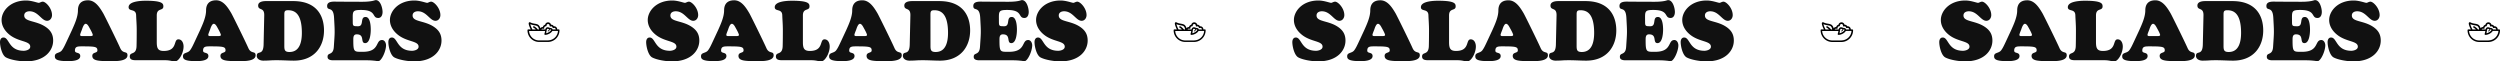 <?xml version="1.0" encoding="UTF-8"?> <svg xmlns="http://www.w3.org/2000/svg" viewBox="0 0 3292.51 80.85"> <defs> <style>.cls-1{fill:#111;}</style> </defs> <g id="Слой_2" data-name="Слой 2"> <g id="Слой_1-2" data-name="Слой 1"> <path class="cls-1" d="M12.54,45.76c12.21,9.79,27.28,7.81,27.28,15.73,0,4.18-6,5.39-8.47,5.39-20.24,0-18.92-17.49-26.73-17.49-3.3,0-4.62,3-4.62,5.94C0,60.94,2.53,72.6,7.81,75.57c6.27,3.41,18.7,5.28,26,5.28C59.4,80.85,70,66.33,70,53.46c0-8.25-3.41-13.75-10.23-18.26C47,26.73,31.9,29,31.9,20.35c0-4,3.63-5.5,7-5.5,11.44,0,15.73,12.54,23.1,12.54,4.07,0,6.49-3.74,6.49-7.48,0-9.24-8.36-17.71-12.1-17.71-2.31,0-3.85,1.54-5.39,1.54S41.47.66,34.43.66C13.09.66,2.09,14.85,2.09,26.29,2.09,34.21,6.49,40.92,12.54,45.76Zm97,1.76c-1.21,0-4,.33-4-1.54,0-1.32,1.87-5.61,2.31-6.82s2.31-7.81,5-7.81c2.42,0,4.29,4.07,5.28,5.83.88,1.54,4.07,7.26,4.07,8.91s-3.3,1.43-4.4,1.43ZM87.75,54.67c-1.65,3.52-4,8.8-6.38,11.77-3.19,4-9.13,2.42-9.13,7.59,0,3.52,1.43,6.49,17.16,6.49,4.4,0,16.28-.11,16.28-6.71,0-5.72-7-2.86-7-7.15,0-5.39,3.41-5.61,9.13-5.61,17.71,0,20.46.44,20.46,5.39,0,3.85-6.71,1.87-6.71,7.15,0,6.82,9.46,6.93,25.19,6.93,5.5,0,21.12.33,21.12-7.7,0-6.27-5.94-1.21-9.57-9.57-4-9-20.57-42.68-22.44-45.87-4.29-7.26-10.34-17-19.91-17-9.79,0-13.31,5.72-13.31,13.31,0,8.69-4.51,18.37-7.92,26ZM216.8,79.31a38,38,0,0,1,8.25.77,31.52,31.52,0,0,0,5.5.77c5.06,0,11.22-11,11.22-19.58,0-4.18-1.87-9.46-6.82-9.46-7,0-.66,15.29-19.36,15.29-7.81,0-9.13-3.85-9.13-11.77v-35c0-10.34,8.69-5.5,8.69-11.88,0-3.74-1.1-7.48-23.1-7.48-5.39,0-22.66.44-22.66,8.47,0,6.27,9.68,1.43,9.9,10.67.22,6.16.77,12.32.77,18.92s0,13.53-.22,21.56c-.33,12.76-8.91,7-8.91,13.86,0,5.06,5.61,4.84,9.13,4.84Zm61.49-31.79c-1.21,0-4,.33-4-1.54,0-1.32,1.87-5.61,2.31-6.82s2.31-7.81,4.95-7.81c2.42,0,4.29,4.07,5.28,5.83.88,1.54,4.07,7.26,4.07,8.91s-3.3,1.43-4.4,1.43Zm-21.78,7.15c-1.65,3.52-4,8.8-6.38,11.77-3.19,4-9.13,2.42-9.13,7.59,0,3.52,1.43,6.49,17.16,6.49,4.4,0,16.28-.11,16.28-6.71,0-5.72-7-2.86-7-7.15,0-5.39,3.41-5.61,9.13-5.61,17.71,0,20.46.44,20.46,5.39,0,3.85-6.71,1.87-6.71,7.15,0,6.82,9.46,6.93,25.19,6.93,5.5,0,21.12.33,21.12-7.7,0-6.27-5.94-1.21-9.57-9.57-4-9-20.57-42.68-22.44-45.87-4.29-7.26-10.34-17-19.91-17-9.79,0-13.31,5.72-13.31,13.31,0,8.69-4.51,18.37-7.92,26Zm90.66,3.74c-.33,16.06-9,7.26-9,15.18,0,4.4,4.73,6.27,8.47,6.27,3.19,0,6.27-.11,9.35-.33s6.27-.22,9.35-.22,6.05.11,9.46.22,7.37.33,12.1.33c27.83,0,39.82-19.25,39.82-39.71,0-19.8-10-38.72-40.59-38.72H350.25C346.4,1.43,340,2.2,340,7.26c0,7.15,8.25,1.65,8,13Zm27.28-38.94c0-4.18.33-6,4.95-6,8.47,0,18.15,4.07,18.15,29.81,0,11-2.42,25.19-16.28,25.19-5.94,0-6.82-2.31-6.82-7.92ZM444.6,2.2c-4.51,0-13.75-1.1-13.75,5.61,0,7.81,8.36-.88,9.13,16,1.1,19.91,1,17.93-.33,38-.77,11.66-8.25,6.82-8.25,12.87,0,1.43.11,4.73,7.37,4.73H484c3.74,0,6.82.33,9.24.55s4.07.66,4.84.66c4.4,0,10.34-13.42,10.34-20.9,0-3.08-1.76-7-5.28-7-9,0-2.64,15.51-25.19,15.51-11.55,0-12.65.77-12.65-15.29,0-3.52-.11-7.7,4.51-7.7,11.11,0,4.29,11.55,11.11,11.55,6.6,0,7.37-13.2,7.37-17.71,0-4.29-.44-16.72-6.82-16.72-7.81,0-1.54,12.21-9.9,12.21-6.71,0-7-.22-7-6.6,0-12.65-1.21-14.85,11-14.85,20.9,0,13.86,10.56,22.55,10.56,4.29,0,5.72-4.29,5.72-7.92,0-4.84-2.64-15.62-8.91-15.62-1.76,0-3.85,2.2-18.59,2.2ZM524,45.76c12.21,9.79,27.28,7.81,27.28,15.73,0,4.18-6,5.39-8.47,5.39-20.24,0-18.92-17.49-26.73-17.49-3.3,0-4.62,3-4.62,5.94,0,5.61,2.53,17.27,7.81,20.24,6.27,3.41,18.7,5.28,26,5.28,25.63,0,36.19-14.52,36.19-27.39,0-8.25-3.41-13.75-10.23-18.26-12.76-8.47-27.83-6.16-27.83-14.85,0-4,3.63-5.5,7-5.5,11.44,0,15.73,12.54,23.1,12.54,4.07,0,6.49-3.74,6.49-7.48,0-9.24-8.36-17.71-12.1-17.71-2.31,0-3.85,1.54-5.39,1.54S552.91.66,545.87.66c-21.34,0-32.34,14.19-32.34,25.63C513.53,34.21,517.93,40.92,524,45.76Z"></path> <path d="M735.86,38.75h-2a4.09,4.09,0,0,0-4-4.15,4.55,4.55,0,0,0-.53,0,4,4,0,0,0-3.62-2.1,4,4,0,0,0-7.8.1,4.09,4.09,0,0,0-3,3,4,4,0,0,0-3.32,1.65,8.19,8.19,0,0,0-2.16-4.11c-1.25-1.25-3.3-1.62-5.46-2a17.76,17.76,0,0,1-5.47-1.62,1.39,1.39,0,0,0-2.1.63c-.55,1.41,1,5.5,2.53,8.57h-3.23a1,1,0,0,0-1,1h0a15.32,15.32,0,0,0,15.07,15.52h12a15.32,15.32,0,0,0,15.07-15.53,1,1,0,0,0-1-1Zm-21.09-1a1.9,1.9,0,0,1,.68.13,1,1,0,0,0,.95-.14,1.1,1.1,0,0,0,.4-.91.43.43,0,0,1,0-.11,2,2,0,0,1,2-2.08,1,1,0,0,0,1-1,2,2,0,1,1,4,0,.77.77,0,0,1,0,.15,1.06,1.06,0,0,0,.4.9,1,1,0,0,0,.95.15,1.92,1.92,0,0,1,.68-.14,2,2,0,0,1,1.93,1.54,1,1,0,0,0,.52.65,1,1,0,0,0,.82,0,2,2,0,0,1,2.76,1.92h-4.09a2.25,2.25,0,0,0-1.13-1.51,5.23,5.23,0,0,0-2.5-.55c-1.85-.92-3.21-1.1-4.25-.54a3.71,3.71,0,0,0-1.69,2.6H713a2,2,0,0,1,1.73-1Zm7,2.59a.52.52,0,0,0,0,1c1.17,0,2-1.37,2.35-2.57a3.33,3.33,0,0,1,1.5.29c.17.09.17.15.17.2,0,1.09-3.07,3.88-6.53,4.53.22-.88.37-1.77.49-2.59.22-1.42.45-2.9,1-3.2.24-.13.87-.21,2.38.52-.26.88-.85,1.79-1.38,1.79Zm-23.44-8.51a22.81,22.81,0,0,0,5.25,1.42c1.85.33,3.6.65,4.42,1.46a6,6,0,0,1,1.7,4.08H708.3a16.65,16.65,0,0,0-4.83-4.2,1,1,0,0,0-1.32.54,1,1,0,0,0,.52,1.36,10.66,10.66,0,0,1,2.87,2.3h-4.36a33.52,33.52,0,0,1-2.82-7ZM721.8,53.24h-12a13.24,13.24,0,0,1-13-12.42h21.07a.07.07,0,0,0,0,0,15.49,15.49,0,0,1-.86,3.67h0a1.17,1.17,0,0,0-.05.2,1.62,1.62,0,0,0,0,.2h0s0,.06,0,.09a1.07,1.07,0,0,0,.06.3,1.63,1.63,0,0,0,.11.17,1.4,1.4,0,0,0,.1.16,1.1,1.1,0,0,0,.25.17l.07.06h0a.94.94,0,0,0,.37.07h0c3.72,0,8.14-2.57,9.52-5.18h7.43a13.25,13.25,0,0,1-13,12.43Z"></path> <path class="cls-1" d="M863.54,45.76c12.21,9.79,27.28,7.81,27.28,15.73,0,4.18-6.05,5.39-8.47,5.39-20.24,0-18.92-17.49-26.73-17.49-3.3,0-4.62,3-4.62,5.94,0,5.61,2.53,17.27,7.81,20.24,6.27,3.41,18.7,5.28,26,5.28C910.4,80.85,921,66.33,921,53.46c0-8.25-3.41-13.75-10.23-18.26C898,26.73,882.9,29,882.9,20.35c0-4,3.63-5.5,7-5.5,11.44,0,15.73,12.54,23.1,12.54,4.07,0,6.49-3.74,6.49-7.48,0-9.24-8.36-17.71-12.1-17.71-2.31,0-3.85,1.54-5.39,1.54S892.47.66,885.43.66c-21.34,0-32.34,14.19-32.34,25.63C853.09,34.21,857.49,40.92,863.54,45.76Zm97,1.76c-1.21,0-4,.33-4-1.54,0-1.32,1.87-5.61,2.31-6.82s2.31-7.81,5-7.81c2.42,0,4.29,4.07,5.28,5.83.88,1.54,4.07,7.26,4.07,8.91s-3.3,1.43-4.4,1.43Zm-21.78,7.15c-1.65,3.52-4,8.8-6.38,11.77-3.19,4-9.13,2.42-9.13,7.59,0,3.52,1.43,6.49,17.16,6.49,4.4,0,16.28-.11,16.28-6.71,0-5.72-7-2.86-7-7.15,0-5.39,3.41-5.61,9.13-5.61,17.71,0,20.46.44,20.46,5.39,0,3.85-6.71,1.87-6.71,7.15,0,6.82,9.46,6.93,25.19,6.93,5.5,0,21.12.33,21.12-7.7,0-6.27-5.94-1.21-9.57-9.57-4-9-20.57-42.68-22.44-45.87-4.29-7.26-10.34-17-19.91-17-9.79,0-13.31,5.72-13.31,13.31,0,8.69-4.51,18.37-7.92,26Zm129,24.64a38,38,0,0,1,8.25.77,31.52,31.52,0,0,0,5.5.77c5.06,0,11.22-11,11.22-19.58,0-4.18-1.87-9.46-6.82-9.46-7,0-.66,15.29-19.36,15.29-7.81,0-9.13-3.85-9.13-11.77v-35c0-10.34,8.69-5.5,8.69-11.88,0-3.74-1.1-7.48-23.1-7.48-5.39,0-22.66.44-22.66,8.47,0,6.27,9.68,1.43,9.9,10.67.22,6.16.77,12.32.77,18.92s0,13.53-.22,21.56c-.33,12.76-8.91,7-8.91,13.86,0,5.06,5.61,4.84,9.13,4.84Zm61.5-31.79c-1.21,0-4,.33-4-1.54,0-1.32,1.87-5.61,2.31-6.82s2.31-7.81,4.95-7.81c2.42,0,4.29,4.07,5.28,5.83.88,1.54,4.07,7.26,4.07,8.91s-3.3,1.43-4.4,1.43Zm-21.78,7.15c-1.65,3.52-4,8.8-6.38,11.77-3.19,4-9.13,2.42-9.13,7.59,0,3.52,1.43,6.49,17.16,6.49,4.4,0,16.28-.11,16.28-6.71,0-5.72-7-2.86-7-7.15,0-5.39,3.41-5.61,9.13-5.61,17.71,0,20.46.44,20.46,5.39,0,3.85-6.71,1.87-6.71,7.15,0,6.82,9.46,6.93,25.19,6.93,5.5,0,21.12.33,21.12-7.7,0-6.27-5.94-1.21-9.57-9.57-4-9-20.57-42.68-22.44-45.87-4.29-7.26-10.34-17-19.91-17-9.79,0-13.31,5.72-13.31,13.31,0,8.69-4.51,18.37-7.92,26Zm90.65,3.74c-.33,16.06-9,7.26-9,15.18,0,4.4,4.73,6.27,8.47,6.27,3.19,0,6.27-.11,9.35-.33s6.27-.22,9.35-.22,6,.11,9.46.22,7.37.33,12.1.33c27.83,0,39.82-19.25,39.82-39.71,0-19.8-10-38.72-40.59-38.72h-35.86c-3.85,0-10.23.77-10.23,5.83,0,7.15,8.25,1.65,8,13Zm27.28-38.94c0-4.18.33-6,5-6,8.47,0,18.15,4.07,18.15,29.81,0,11-2.42,25.19-16.28,25.19-5.94,0-6.82-2.31-6.82-7.92ZM1295.6,2.2c-4.51,0-13.75-1.1-13.75,5.61,0,7.81,8.36-.88,9.13,16,1.1,19.91,1,17.93-.33,38-.77,11.66-8.25,6.82-8.25,12.87,0,1.43.11,4.73,7.37,4.73H1335c3.74,0,6.82.33,9.24.55s4.07.66,4.84.66c4.4,0,10.34-13.42,10.34-20.9,0-3.08-1.76-7-5.28-7-9,0-2.64,15.51-25.19,15.51-11.55,0-12.65.77-12.65-15.29,0-3.52-.11-7.7,4.51-7.7,11.11,0,4.29,11.55,11.11,11.55,6.6,0,7.37-13.2,7.37-17.71,0-4.29-.44-16.72-6.82-16.72-7.81,0-1.54,12.21-9.9,12.21-6.71,0-7-.22-7-6.6,0-12.65-1.21-14.85,11-14.85,20.9,0,13.86,10.56,22.55,10.56,4.29,0,5.72-4.29,5.72-7.92,0-4.84-2.64-15.62-8.91-15.62-1.76,0-3.85,2.2-18.59,2.2ZM1375,45.76c12.21,9.79,27.28,7.81,27.28,15.73,0,4.18-6,5.39-8.47,5.39-20.24,0-18.92-17.49-26.73-17.49-3.3,0-4.62,3-4.62,5.94,0,5.61,2.53,17.27,7.81,20.24,6.27,3.41,18.7,5.28,26,5.28,25.63,0,36.19-14.52,36.19-27.39,0-8.25-3.41-13.75-10.23-18.26-12.76-8.47-27.83-6.16-27.83-14.85,0-4,3.63-5.5,7-5.5,11.44,0,15.73,12.54,23.1,12.54,4.07,0,6.49-3.74,6.49-7.48,0-9.24-8.36-17.71-12.1-17.71-2.31,0-3.85,1.54-5.39,1.54S1403.9.66,1396.86.66c-21.34,0-32.34,14.19-32.34,25.63C1364.52,34.21,1368.92,40.92,1375,45.76Z"></path> <path d="M1586.86,38.75h-2a4.09,4.09,0,0,0-4-4.15,4.91,4.91,0,0,0-.53,0,4,4,0,0,0-3.61-2.1,4,4,0,0,0-7.81.1,4.1,4.1,0,0,0-3,3,4,4,0,0,0-3.31,1.65,8.26,8.26,0,0,0-2.16-4.11c-1.26-1.25-3.3-1.62-5.46-2a17.6,17.6,0,0,1-5.47-1.62,1.39,1.39,0,0,0-2.1.63c-.56,1.41,1,5.5,2.53,8.57h-3.24a1,1,0,0,0-1,1h0a15.32,15.32,0,0,0,15.07,15.52h12a15.32,15.32,0,0,0,15.06-15.53,1,1,0,0,0-1-1Zm-21.09-1a1.9,1.9,0,0,1,.68.13,1,1,0,0,0,1-.14,1.06,1.06,0,0,0,.39-.91s0-.09,0-.11a2,2,0,0,1,2-2.08,1,1,0,0,0,1-1,2,2,0,1,1,4,0,.77.77,0,0,0,0,.15,1,1,0,0,0,.39.9,1,1,0,0,0,1,.15,1.93,1.93,0,0,1,2.61,1.4,1,1,0,0,0,.53.65.94.94,0,0,0,.82,0,2,2,0,0,1,2.75,1.92h-4.08a2.28,2.28,0,0,0-1.13-1.51,5.26,5.26,0,0,0-2.5-.55c-1.85-.92-3.21-1.1-4.25-.54a3.71,3.71,0,0,0-1.69,2.6H1564a2,2,0,0,1,1.73-1Zm7,2.59a.52.52,0,0,0,0,1c1.16,0,2-1.37,2.34-2.57a3.29,3.29,0,0,1,1.5.29c.18.09.18.15.18.2,0,1.09-3.07,3.88-6.53,4.53.22-.88.37-1.77.49-2.59.22-1.42.44-2.9,1-3.2.24-.13.87-.21,2.37.52-.25.88-.84,1.79-1.37,1.79Zm-23.44-8.51a22.68,22.68,0,0,0,5.25,1.42c1.85.33,3.6.65,4.42,1.46a6,6,0,0,1,1.69,4.08h-1.42c-1.4-1.62-3.25-3.5-4.84-4.2a1,1,0,0,0-1.32.54,1.05,1.05,0,0,0,.53,1.36,10.81,10.81,0,0,1,2.87,2.3h-4.36a33,33,0,0,1-2.82-7Zm23.44,21.45h-12a13.24,13.24,0,0,1-13-12.42h21.06v0a16,16,0,0,1-.87,3.67h0a1.18,1.18,0,0,0,0,.2,1.77,1.77,0,0,0,0,.2h0s0,.06,0,.09a1.07,1.07,0,0,0,.06.3,1.51,1.51,0,0,0,.1.17,1.53,1.53,0,0,0,.11.16,1.31,1.31,0,0,0,.24.17l.08.06h0a.9.9,0,0,0,.37.07h0c3.72,0,8.13-2.57,9.52-5.18h7.42a13.23,13.23,0,0,1-13,12.43Z"></path> <path class="cls-1" d="M1714.54,45.76c12.21,9.79,27.28,7.81,27.28,15.73,0,4.18-6,5.39-8.47,5.39-20.24,0-18.92-17.49-26.73-17.49-3.3,0-4.62,3-4.62,5.94,0,5.61,2.53,17.27,7.81,20.24,6.27,3.41,18.7,5.28,26,5.28,25.63,0,36.19-14.52,36.19-27.39,0-8.25-3.41-13.75-10.23-18.26C1749,26.73,1733.9,29,1733.9,20.35c0-4,3.63-5.5,7-5.5,11.44,0,15.73,12.54,23.1,12.54,4.07,0,6.49-3.74,6.49-7.48,0-9.24-8.36-17.71-12.1-17.71-2.31,0-3.85,1.54-5.39,1.54S1743.47.66,1736.43.66c-21.34,0-32.34,14.19-32.34,25.63C1704.09,34.21,1708.49,40.92,1714.54,45.76Zm97,1.76c-1.21,0-4,.33-4-1.54,0-1.32,1.87-5.61,2.31-6.82s2.31-7.81,4.95-7.81c2.42,0,4.29,4.07,5.28,5.83.88,1.54,4.07,7.26,4.07,8.91s-3.3,1.43-4.4,1.43Zm-21.78,7.15c-1.65,3.52-4,8.8-6.38,11.77-3.19,4-9.13,2.42-9.13,7.59,0,3.52,1.43,6.49,17.16,6.49,4.4,0,16.28-.11,16.28-6.71,0-5.72-7-2.86-7-7.15,0-5.39,3.41-5.61,9.13-5.61,17.71,0,20.46.44,20.46,5.39,0,3.85-6.71,1.87-6.71,7.15,0,6.82,9.46,6.93,25.19,6.93,5.5,0,21.12.33,21.12-7.7,0-6.27-5.94-1.21-9.57-9.57-4-9-20.57-42.68-22.44-45.87-4.29-7.26-10.34-17-19.91-17-9.79,0-13.31,5.72-13.31,13.31,0,8.69-4.51,18.37-7.92,26Zm129,24.64a38,38,0,0,1,8.25.77,31.52,31.52,0,0,0,5.5.77c5.06,0,11.22-11,11.22-19.58,0-4.18-1.87-9.46-6.82-9.46-7,0-.66,15.29-19.36,15.29-7.81,0-9.13-3.85-9.13-11.77v-35c0-10.34,8.69-5.5,8.69-11.88,0-3.74-1.1-7.48-23.1-7.48-5.39,0-22.66.44-22.66,8.47,0,6.27,9.68,1.43,9.9,10.67.22,6.16.77,12.32.77,18.92s0,13.53-.22,21.56c-.33,12.76-8.91,7-8.91,13.86,0,5.06,5.61,4.84,9.13,4.84Zm61.5-31.79c-1.21,0-4,.33-4-1.54,0-1.32,1.87-5.61,2.31-6.82s2.31-7.81,4.95-7.81c2.42,0,4.29,4.07,5.28,5.83.88,1.54,4.07,7.26,4.07,8.91s-3.3,1.43-4.4,1.43Zm-21.78,7.15c-1.65,3.52-4,8.8-6.38,11.77-3.19,4-9.13,2.42-9.13,7.59,0,3.52,1.43,6.49,17.16,6.49,4.4,0,16.28-.11,16.28-6.71,0-5.72-7-2.86-7-7.15,0-5.39,3.41-5.61,9.13-5.61,17.71,0,20.46.44,20.46,5.39,0,3.85-6.71,1.87-6.71,7.15,0,6.82,9.46,6.93,25.19,6.93,5.5,0,21.12.33,21.12-7.7,0-6.27-5.94-1.21-9.57-9.57-4-9-20.57-42.68-22.44-45.87-4.29-7.26-10.34-17-19.91-17-9.79,0-13.31,5.72-13.31,13.31,0,8.69-4.51,18.37-7.92,26Zm90.65,3.74c-.33,16.06-9,7.26-9,15.18,0,4.4,4.73,6.27,8.47,6.27,3.19,0,6.27-.11,9.35-.33s6.27-.22,9.35-.22,6.05.11,9.46.22,7.37.33,12.1.33c27.83,0,39.82-19.25,39.82-39.71,0-19.8-10-38.72-40.59-38.72h-35.86c-3.85,0-10.23.77-10.23,5.83,0,7.15,8.25,1.65,8,13Zm27.28-38.94c0-4.18.33-6,4.95-6,8.47,0,18.15,4.07,18.15,29.81,0,11-2.42,25.19-16.28,25.19-5.94,0-6.82-2.31-6.82-7.92ZM2146.6,2.2c-4.51,0-13.75-1.1-13.75,5.61,0,7.81,8.36-.88,9.13,16,1.1,19.91,1,17.93-.33,38-.77,11.66-8.25,6.82-8.25,12.87,0,1.43.11,4.73,7.37,4.73H2186c3.74,0,6.82.33,9.24.55s4.07.66,4.84.66c4.4,0,10.34-13.42,10.34-20.9,0-3.08-1.76-7-5.28-7-9,0-2.64,15.51-25.19,15.51-11.55,0-12.65.77-12.65-15.29,0-3.52-.11-7.7,4.51-7.7,11.11,0,4.29,11.55,11.11,11.55,6.6,0,7.37-13.2,7.37-17.71,0-4.29-.44-16.72-6.82-16.72-7.81,0-1.54,12.21-9.9,12.21-6.71,0-7-.22-7-6.6,0-12.65-1.21-14.85,11-14.85,20.9,0,13.86,10.56,22.55,10.56,4.29,0,5.72-4.29,5.72-7.92,0-4.84-2.64-15.62-8.91-15.62-1.76,0-3.85,2.2-18.59,2.2ZM2226,45.76c12.21,9.79,27.28,7.81,27.28,15.73,0,4.18-6.05,5.39-8.47,5.39-20.24,0-18.92-17.49-26.73-17.49-3.3,0-4.62,3-4.62,5.94,0,5.61,2.53,17.27,7.81,20.24,6.27,3.41,18.7,5.28,26,5.28,25.63,0,36.19-14.52,36.19-27.39,0-8.25-3.41-13.75-10.23-18.26-12.76-8.47-27.83-6.16-27.83-14.85,0-4,3.63-5.5,7-5.5,11.44,0,15.73,12.54,23.1,12.54,4.07,0,6.49-3.74,6.49-7.48,0-9.24-8.36-17.71-12.1-17.71-2.31,0-3.85,1.54-5.39,1.54S2254.9.66,2247.86.66c-21.34,0-32.34,14.19-32.34,25.63C2215.52,34.21,2219.92,40.92,2226,45.76Z"></path> <path d="M2439.49,38.75h-2a4.12,4.12,0,0,0-4.08-4.15,4.55,4.55,0,0,0-.53,0,4.07,4.07,0,0,0-3.67-2.1,4.07,4.07,0,0,0-7.93.1,4.14,4.14,0,0,0-3,3,4,4,0,0,0-3.36,1.65,8.23,8.23,0,0,0-2.19-4.11c-1.28-1.25-3.35-1.62-5.55-2a18.17,18.17,0,0,1-5.55-1.62,1.42,1.42,0,0,0-2.14.63c-.56,1.41,1,5.5,2.58,8.57h-3.29a1,1,0,0,0-1,1h0A15.44,15.44,0,0,0,2413,55.31h12.24a15.43,15.43,0,0,0,15.29-15.53,1,1,0,0,0-1-1Zm-21.41-1a2,2,0,0,1,.69.13,1,1,0,0,0,1-.14,1,1,0,0,0,.4-.91s0-.09,0-.11a2.06,2.06,0,0,1,2-2.08,1,1,0,0,0,1-1,2,2,0,1,1,4.07,0s0,.12,0,.15a1,1,0,0,0,1.36,1.05,2,2,0,0,1,2.65,1.4,1,1,0,0,0,.53.65,1,1,0,0,0,.84,0,2.06,2.06,0,0,1,2.79,1.92h-4.14a2.28,2.28,0,0,0-1.15-1.51,5.38,5.38,0,0,0-2.54-.55c-1.88-.92-3.25-1.1-4.32-.54a3.7,3.7,0,0,0-1.71,2.6h-5.23a2,2,0,0,1,1.76-1Zm7.14,2.59a.52.52,0,0,0,0,1c1.18,0,2-1.37,2.38-2.57a3.41,3.41,0,0,1,1.52.29c.17.09.17.15.17.2,0,1.09-3.11,3.88-6.63,4.53.23-.88.38-1.77.51-2.59.22-1.42.45-2.9,1-3.2.24-.13.89-.21,2.41.52-.25.88-.86,1.79-1.39,1.79Zm-23.81-8.51a23.51,23.51,0,0,0,5.34,1.42c1.88.33,3.65.65,4.48,1.46a6,6,0,0,1,1.72,4.08h-1.44a17,17,0,0,0-4.91-4.2,1,1,0,0,0-1.34.54,1.05,1.05,0,0,0,.53,1.36,10.91,10.91,0,0,1,2.91,2.3h-4.42a32.88,32.88,0,0,1-2.87-7Zm23.81,21.45H2413a13.36,13.36,0,0,1-13.21-12.42h21.39a.43.43,0,0,0,0,0,15.5,15.5,0,0,1-.87,3.67h0a1.17,1.17,0,0,0-.05.2,1.77,1.77,0,0,0,0,.2h0s0,.06,0,.09a1.07,1.07,0,0,0,.06.3,1.63,1.63,0,0,0,.11.17,1.4,1.4,0,0,0,.1.16,1.1,1.1,0,0,0,.25.17l.08.06h0a.9.9,0,0,0,.37.07h0c3.78,0,8.26-2.57,9.67-5.18h7.54a13.35,13.35,0,0,1-13.2,12.43Z"></path> <path class="cls-1" d="M2566.54,45.76c12.21,9.79,27.28,7.81,27.28,15.73,0,4.18-6.05,5.39-8.47,5.39-20.24,0-18.92-17.49-26.73-17.49-3.3,0-4.62,3-4.62,5.94,0,5.61,2.53,17.27,7.81,20.24,6.27,3.41,18.7,5.28,26,5.28,25.63,0,36.19-14.52,36.19-27.39,0-8.25-3.41-13.75-10.23-18.26C2601,26.73,2585.9,29,2585.9,20.35c0-4,3.63-5.5,7-5.5,11.44,0,15.73,12.54,23.1,12.54,4.07,0,6.49-3.74,6.49-7.48,0-9.24-8.36-17.71-12.1-17.71-2.31,0-3.85,1.54-5.39,1.54S2595.47.66,2588.43.66c-21.34,0-32.34,14.19-32.34,25.63C2556.09,34.21,2560.49,40.92,2566.54,45.76Zm97,1.76c-1.21,0-4,.33-4-1.54,0-1.32,1.87-5.61,2.31-6.82s2.31-7.81,4.95-7.81c2.42,0,4.29,4.07,5.28,5.83.88,1.54,4.07,7.26,4.07,8.91s-3.3,1.43-4.4,1.43Zm-21.78,7.15c-1.65,3.52-4,8.8-6.38,11.77-3.19,4-9.13,2.42-9.13,7.59,0,3.52,1.43,6.49,17.16,6.49,4.4,0,16.28-.11,16.28-6.71,0-5.72-7-2.86-7-7.15,0-5.39,3.41-5.61,9.13-5.61,17.71,0,20.46.44,20.46,5.39,0,3.85-6.71,1.87-6.71,7.15,0,6.82,9.46,6.93,25.19,6.93,5.5,0,21.12.33,21.12-7.7,0-6.27-5.94-1.21-9.57-9.57-4-9-20.57-42.68-22.44-45.87-4.29-7.26-10.34-17-19.91-17-9.79,0-13.31,5.72-13.31,13.31,0,8.69-4.51,18.37-7.92,26Zm129,24.64a38,38,0,0,1,8.25.77,31.52,31.52,0,0,0,5.5.77c5.06,0,11.22-11,11.22-19.58,0-4.18-1.87-9.46-6.82-9.46-7,0-.66,15.29-19.36,15.29-7.81,0-9.13-3.85-9.13-11.77v-35c0-10.34,8.69-5.5,8.69-11.88,0-3.74-1.1-7.48-23.1-7.48-5.39,0-22.66.44-22.66,8.47,0,6.27,9.68,1.43,9.9,10.67.22,6.16.77,12.32.77,18.92s0,13.53-.22,21.56c-.33,12.76-8.91,7-8.91,13.86,0,5.06,5.61,4.84,9.13,4.84Zm61.5-31.79c-1.21,0-4,.33-4-1.54,0-1.32,1.87-5.61,2.31-6.82s2.31-7.81,5-7.81c2.42,0,4.29,4.07,5.28,5.83.88,1.54,4.07,7.26,4.07,8.91s-3.3,1.43-4.4,1.43Zm-21.78,7.15c-1.65,3.52-4,8.8-6.38,11.77-3.19,4-9.13,2.42-9.13,7.59,0,3.52,1.43,6.49,17.16,6.49,4.4,0,16.28-.11,16.28-6.71,0-5.72-7-2.86-7-7.15,0-5.39,3.41-5.61,9.13-5.61,17.71,0,20.46.44,20.46,5.39,0,3.85-6.71,1.87-6.71,7.15,0,6.82,9.46,6.93,25.19,6.93,5.5,0,21.12.33,21.12-7.7,0-6.27-5.94-1.21-9.57-9.57-4-9-20.57-42.68-22.44-45.87-4.29-7.26-10.34-17-19.91-17-9.79,0-13.31,5.72-13.31,13.31,0,8.69-4.51,18.37-7.92,26Zm90.65,3.74c-.33,16.06-9,7.26-9,15.18,0,4.4,4.73,6.27,8.47,6.27,3.19,0,6.27-.11,9.35-.33s6.27-.22,9.35-.22,6.05.11,9.46.22,7.37.33,12.1.33c27.83,0,39.82-19.25,39.82-39.71,0-19.8-10-38.72-40.59-38.72h-35.86c-3.85,0-10.23.77-10.23,5.83,0,7.15,8.25,1.65,8,13Zm27.28-38.94c0-4.18.33-6,4.95-6,8.47,0,18.15,4.07,18.15,29.81,0,11-2.42,25.19-16.28,25.19-5.94,0-6.82-2.31-6.82-7.92ZM2998.6,2.2c-4.51,0-13.75-1.1-13.75,5.61,0,7.81,8.36-.88,9.13,16,1.1,19.91,1,17.93-.33,38-.77,11.66-8.25,6.82-8.25,12.87,0,1.43.11,4.73,7.37,4.73H3038c3.74,0,6.82.33,9.24.55s4.07.66,4.84.66c4.4,0,10.34-13.42,10.34-20.9,0-3.08-1.76-7-5.28-7-9,0-2.64,15.51-25.19,15.51-11.55,0-12.65.77-12.65-15.29,0-3.52-.11-7.7,4.51-7.7,11.11,0,4.29,11.55,11.11,11.55,6.6,0,7.37-13.2,7.37-17.71,0-4.29-.44-16.72-6.82-16.72-7.81,0-1.54,12.21-9.9,12.21-6.71,0-7-.22-7-6.6,0-12.65-1.21-14.85,11-14.85,20.9,0,13.86,10.56,22.55,10.56,4.29,0,5.72-4.29,5.72-7.92,0-4.84-2.64-15.62-8.91-15.62-1.76,0-3.85,2.2-18.59,2.2ZM3078,45.76c12.21,9.79,27.28,7.81,27.28,15.73,0,4.18-6.05,5.39-8.47,5.39-20.24,0-18.92-17.49-26.73-17.49-3.3,0-4.62,3-4.62,5.94,0,5.61,2.53,17.27,7.81,20.24,6.27,3.41,18.7,5.28,26,5.28,25.63,0,36.19-14.52,36.19-27.39,0-8.25-3.41-13.75-10.23-18.26-12.76-8.47-27.83-6.16-27.83-14.85,0-4,3.63-5.5,7-5.5,11.44,0,15.73,12.54,23.1,12.54,4.07,0,6.49-3.74,6.49-7.48,0-9.24-8.36-17.71-12.1-17.71-2.31,0-3.85,1.54-5.39,1.54S3106.9.66,3099.86.66c-21.34,0-32.34,14.19-32.34,25.63C3067.52,34.21,3071.92,40.92,3078,45.76Z"></path> <path d="M3291.49,38.75h-2a4.12,4.12,0,0,0-4.08-4.15,4.55,4.55,0,0,0-.53,0,4.07,4.07,0,0,0-3.67-2.1,4.07,4.07,0,0,0-7.93.1,4.14,4.14,0,0,0-3,3,4,4,0,0,0-3.36,1.65,8.23,8.23,0,0,0-2.19-4.11c-1.28-1.25-3.35-1.62-5.55-2a18.17,18.17,0,0,1-5.55-1.62,1.42,1.42,0,0,0-2.14.63c-.56,1.41,1,5.5,2.58,8.57h-3.29a1,1,0,0,0-1,1h0A15.44,15.44,0,0,0,3265,55.31h12.24a15.43,15.43,0,0,0,15.29-15.53,1,1,0,0,0-1-1Zm-21.41-1a2,2,0,0,1,.69.13,1,1,0,0,0,1-.14,1,1,0,0,0,.4-.91s0-.09,0-.11a2.06,2.06,0,0,1,2-2.08,1,1,0,0,0,1-1,2,2,0,1,1,4.07,0s0,.12,0,.15a1,1,0,0,0,1.36,1.05,2,2,0,0,1,2.65,1.4,1,1,0,0,0,.53.65,1,1,0,0,0,.84,0,2.06,2.06,0,0,1,2.79,1.92h-4.14a2.28,2.28,0,0,0-1.15-1.51,5.38,5.38,0,0,0-2.54-.55c-1.88-.92-3.25-1.1-4.32-.54a3.7,3.7,0,0,0-1.71,2.6h-5.23a2,2,0,0,1,1.76-1Zm7.14,2.59a.52.52,0,0,0,0,1c1.18,0,2-1.37,2.38-2.57a3.41,3.41,0,0,1,1.52.29c.17.09.17.15.17.2,0,1.09-3.11,3.88-6.63,4.53.23-.88.38-1.77.51-2.59.22-1.42.45-2.9,1-3.2.24-.13.89-.21,2.41.52-.25.88-.86,1.79-1.39,1.79Zm-23.81-8.51a23.51,23.51,0,0,0,5.34,1.42c1.88.33,3.65.65,4.48,1.46a6,6,0,0,1,1.72,4.08h-1.44a17,17,0,0,0-4.91-4.2,1,1,0,0,0-1.34.54,1.05,1.05,0,0,0,.53,1.36,10.91,10.91,0,0,1,2.91,2.3h-4.42a32.88,32.88,0,0,1-2.87-7Zm23.81,21.45H3265a13.36,13.36,0,0,1-13.21-12.42h21.39a.43.43,0,0,0,0,0,15.5,15.5,0,0,1-.87,3.67h0a1.17,1.17,0,0,0-.05.2,1.77,1.77,0,0,0,0,.2h0s0,.06,0,.09a1.07,1.07,0,0,0,.06.3,1.63,1.63,0,0,0,.11.17,1.4,1.4,0,0,0,.1.16,1.1,1.1,0,0,0,.25.17l.08.06h0a.9.9,0,0,0,.37.07h0c3.78,0,8.26-2.57,9.67-5.18h7.54a13.35,13.35,0,0,1-13.2,12.43Z"></path> </g> </g> </svg> 
